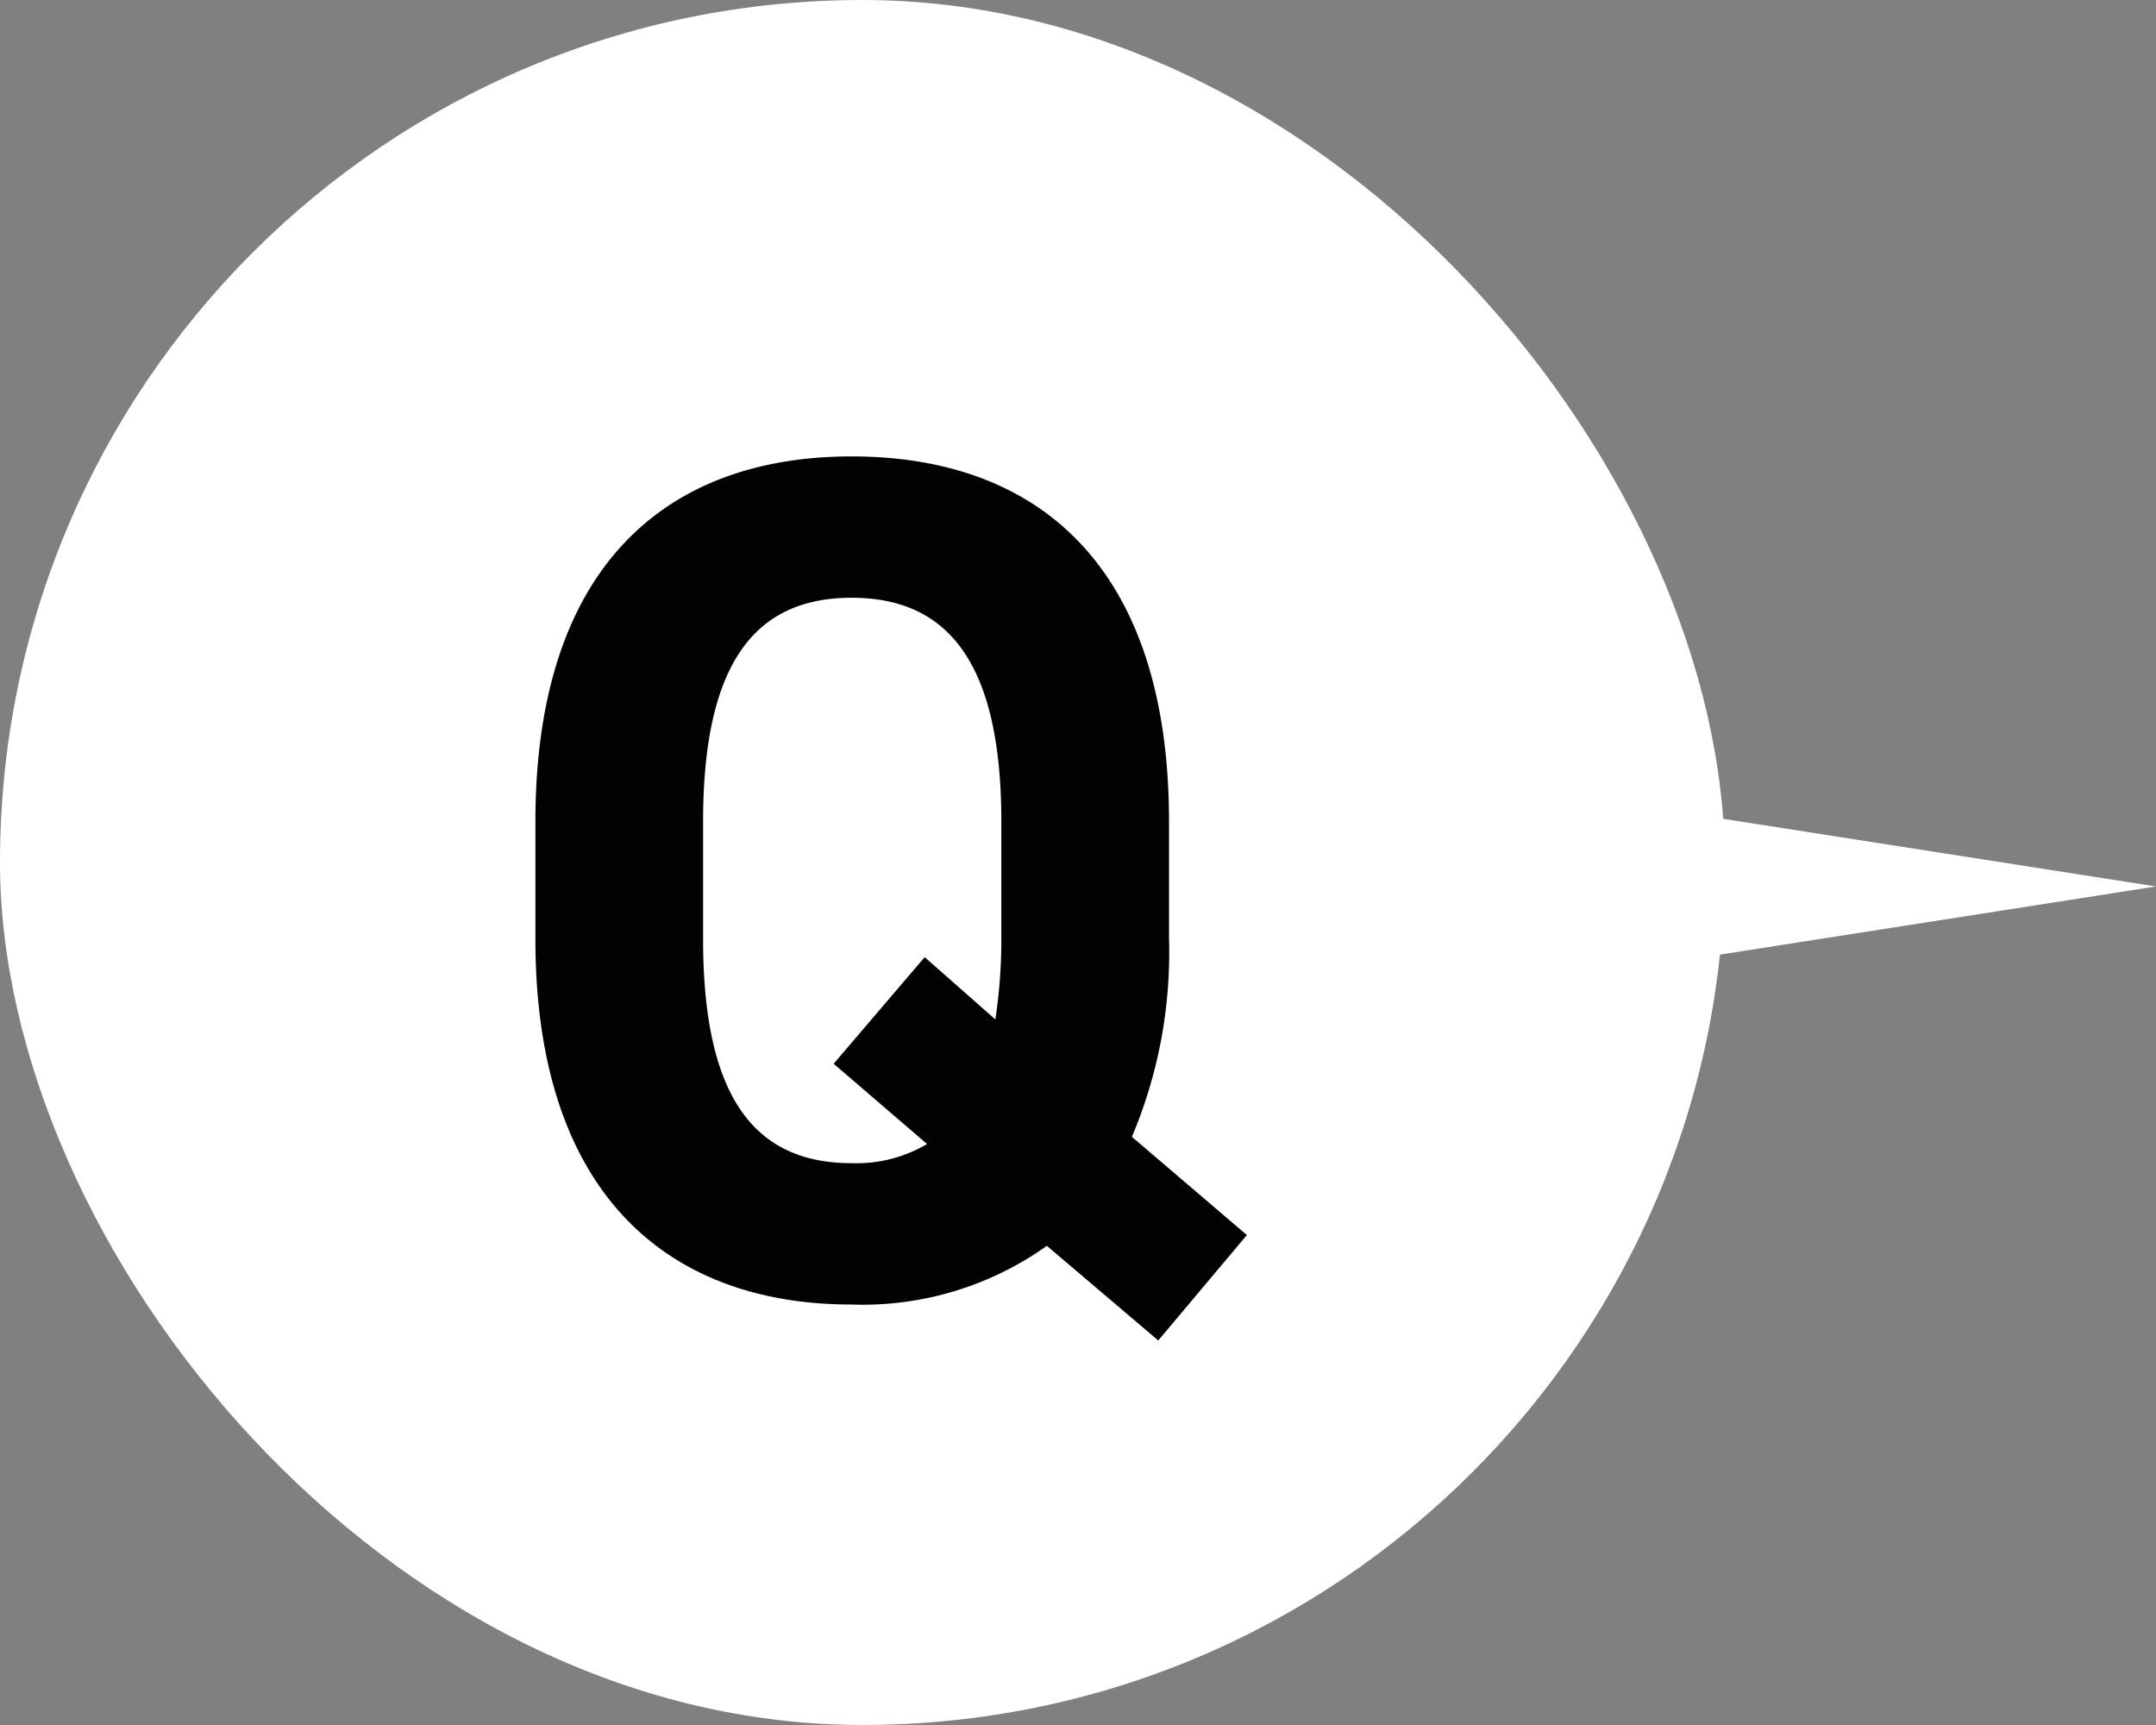 <svg xmlns="http://www.w3.org/2000/svg" width="45" height="36" viewBox="0 0 45 36"><rect x="0" y="0" width="45" height="36" fill="#808080" stroke="none"/><g transform="translate(-255 -4716)"><rect width="36" height="36" rx="18" transform="translate(255 4716)" fill="#fff"/><path d="M2.5,0,5,16H0Z" transform="translate(300 4732) rotate(90)" fill="#fff"/><path d="M14.4-7.4V-9.85c0-5.325-2.725-7.625-6.625-7.625-3.875,0-6.6,2.3-6.6,7.625V-7.4C1.175-2.125,3.9.225,7.775.225A6.626,6.626,0,0,0,11.85-1L14.175.975l1.85-2.2-2.4-2.05A9.87,9.87,0,0,0,14.4-7.4ZM4.675-9.85c0-3.3,1.075-4.675,3.1-4.675S10.9-13.15,10.9-9.85V-7.4a11.167,11.167,0,0,1-.125,1.675L9.3-7.025,7.4-4.8,9.35-3.125a2.9,2.9,0,0,1-1.575.4c-2.025,0-3.1-1.375-3.1-4.675Z" transform="translate(265 4743)" fill="#020202"/></g></svg>